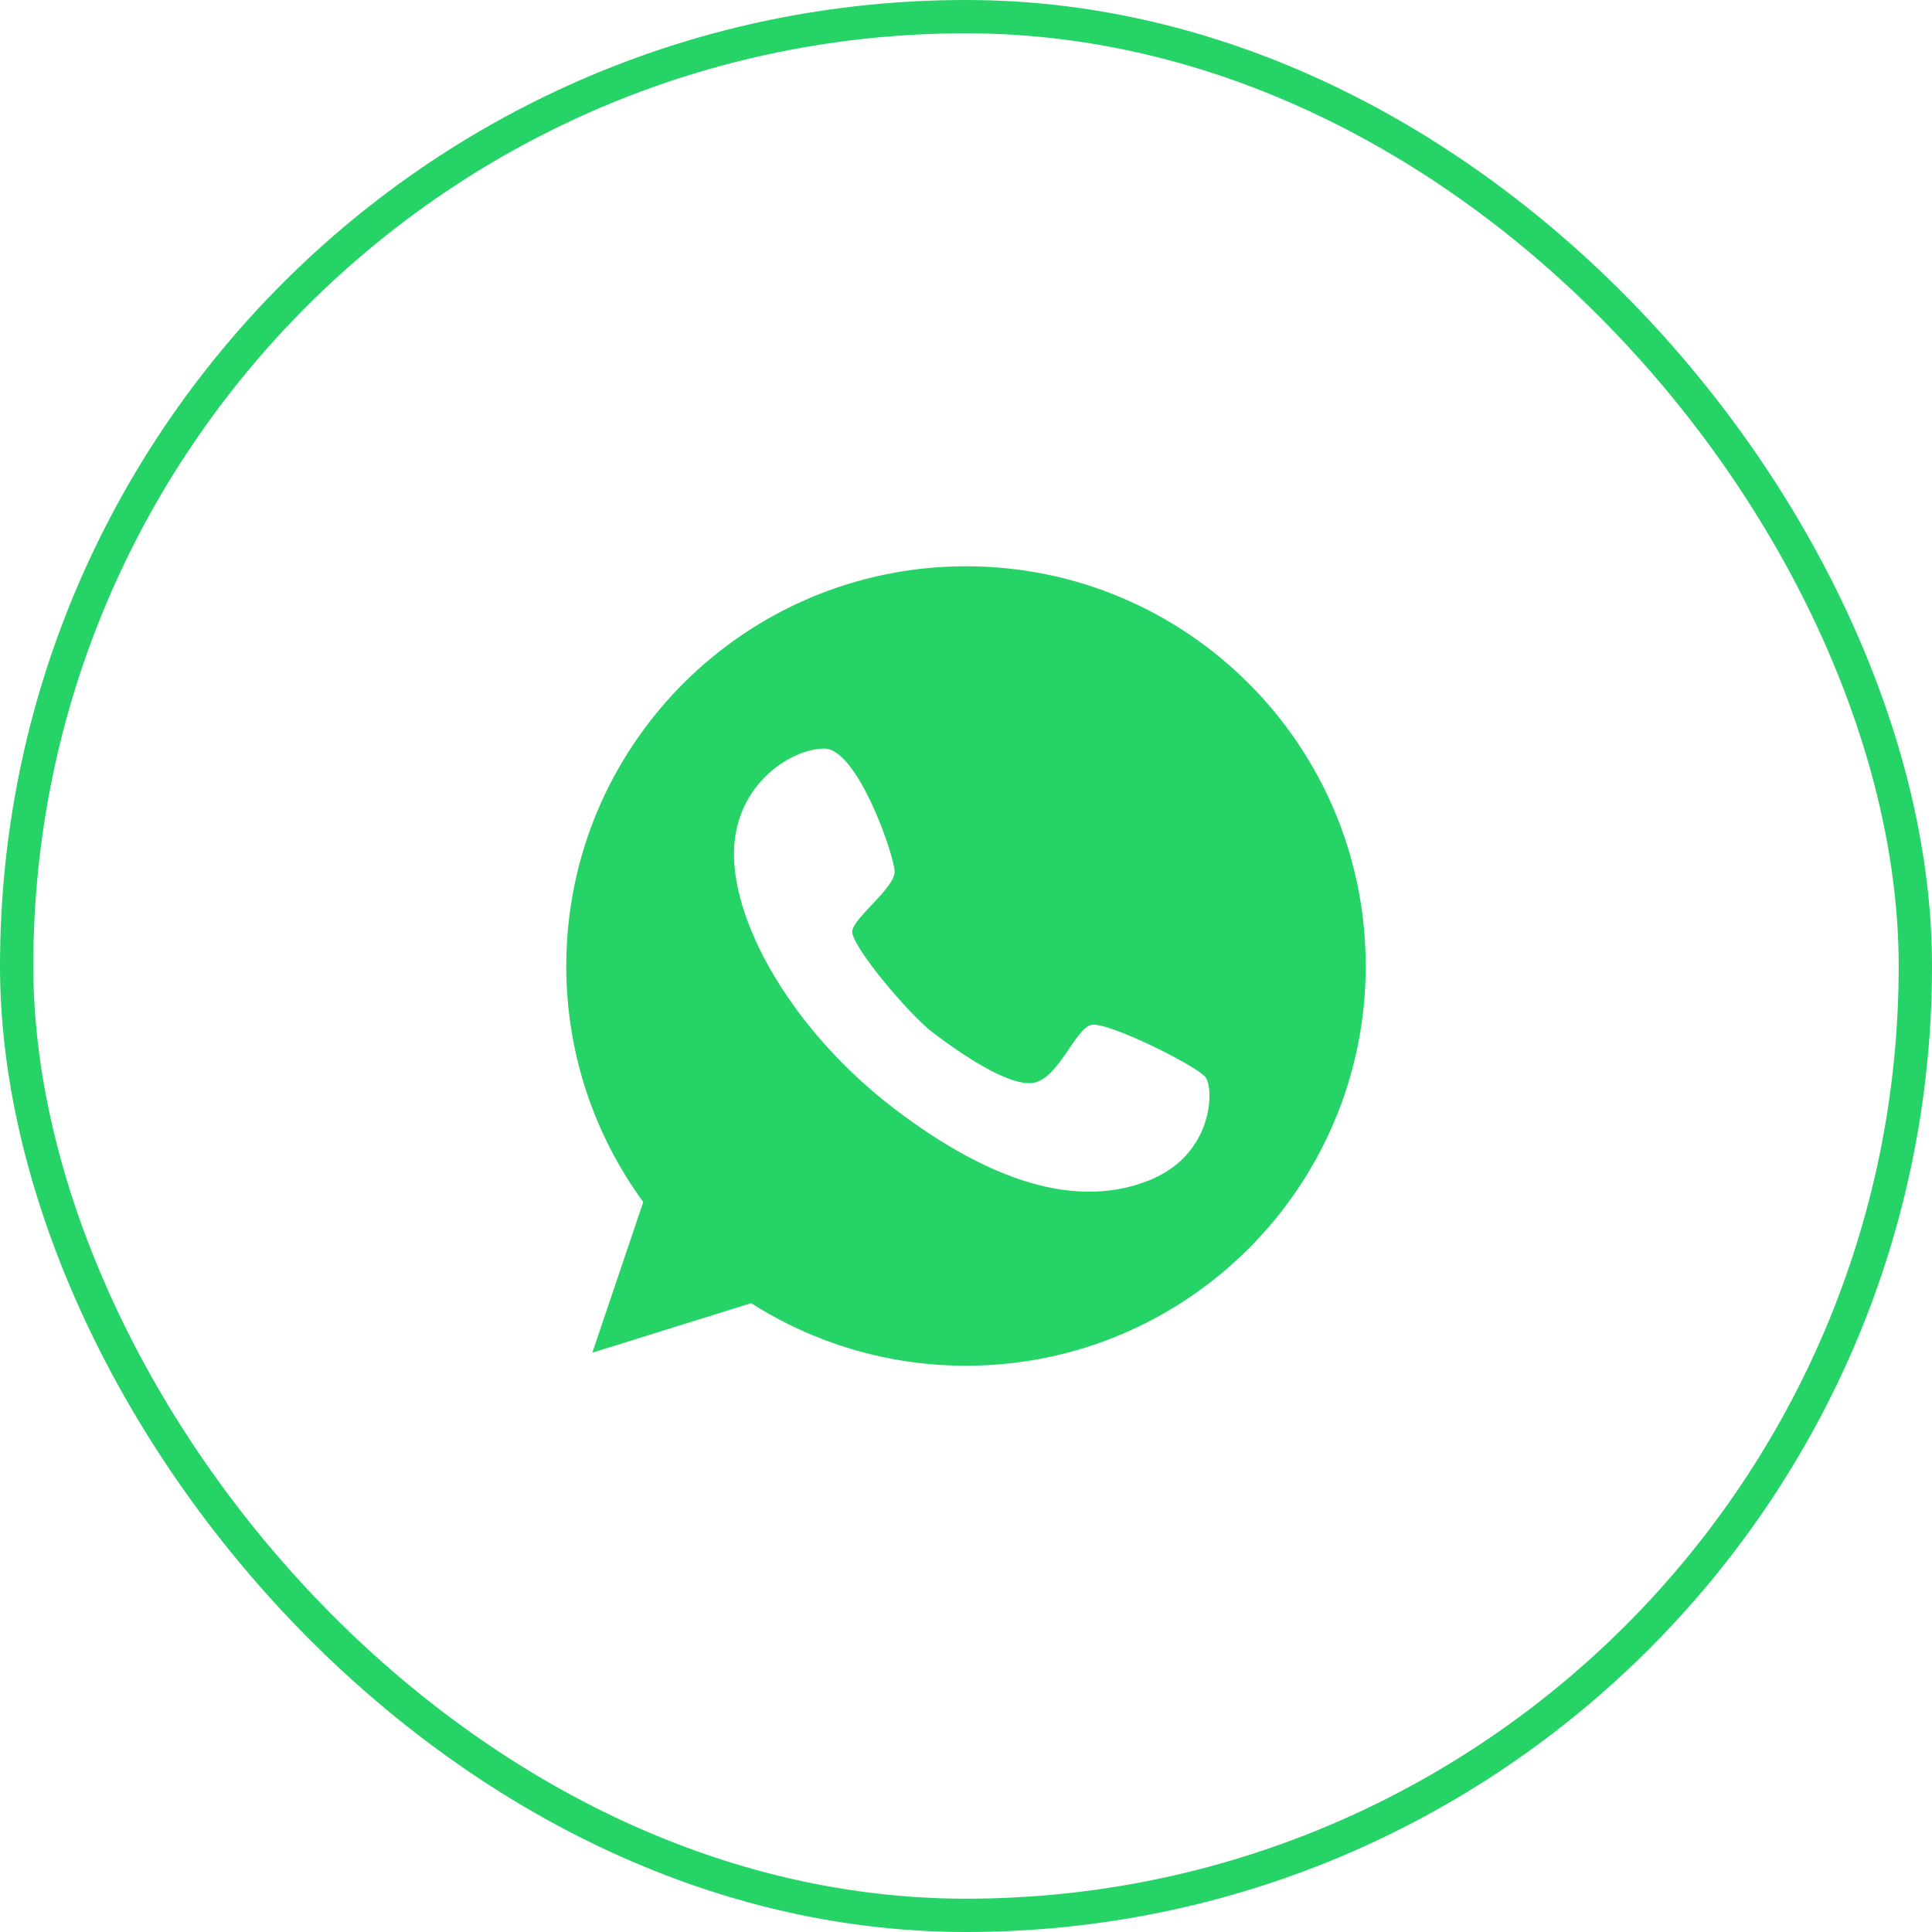 <?xml version="1.0" encoding="UTF-8"?> <svg xmlns="http://www.w3.org/2000/svg" width="58" height="58" viewBox="0 0 58 58" fill="none"><rect x="0.5" y="0.5" width="57" height="57" rx="28.5" stroke="#25D366"></rect><path d="M29 17C22.375 17 17 22.375 17 29C17 31.653 17.859 34.096 19.311 36.086L17.782 40.609L22.55 39.122C24.414 40.309 26.627 41 29 41C35.625 41 41 35.625 41 29C41 22.375 35.625 17 29 17ZM34.494 35.436C32.316 36.309 29.719 35.464 26.878 33.307C24.037 31.15 22.166 28.113 22.04 25.859C21.915 23.604 23.75 22.466 24.749 22.473C25.747 22.48 26.843 25.67 26.857 26.159C26.871 26.654 25.635 27.534 25.586 27.953C25.538 28.372 27.269 30.438 28.002 30.997C28.728 31.548 30.229 32.609 31.003 32.511C31.771 32.407 32.281 30.864 32.77 30.766C33.258 30.668 35.925 31.995 36.19 32.337C36.456 32.686 36.428 34.668 34.494 35.436Z" fill="#25D366"></path></svg> 